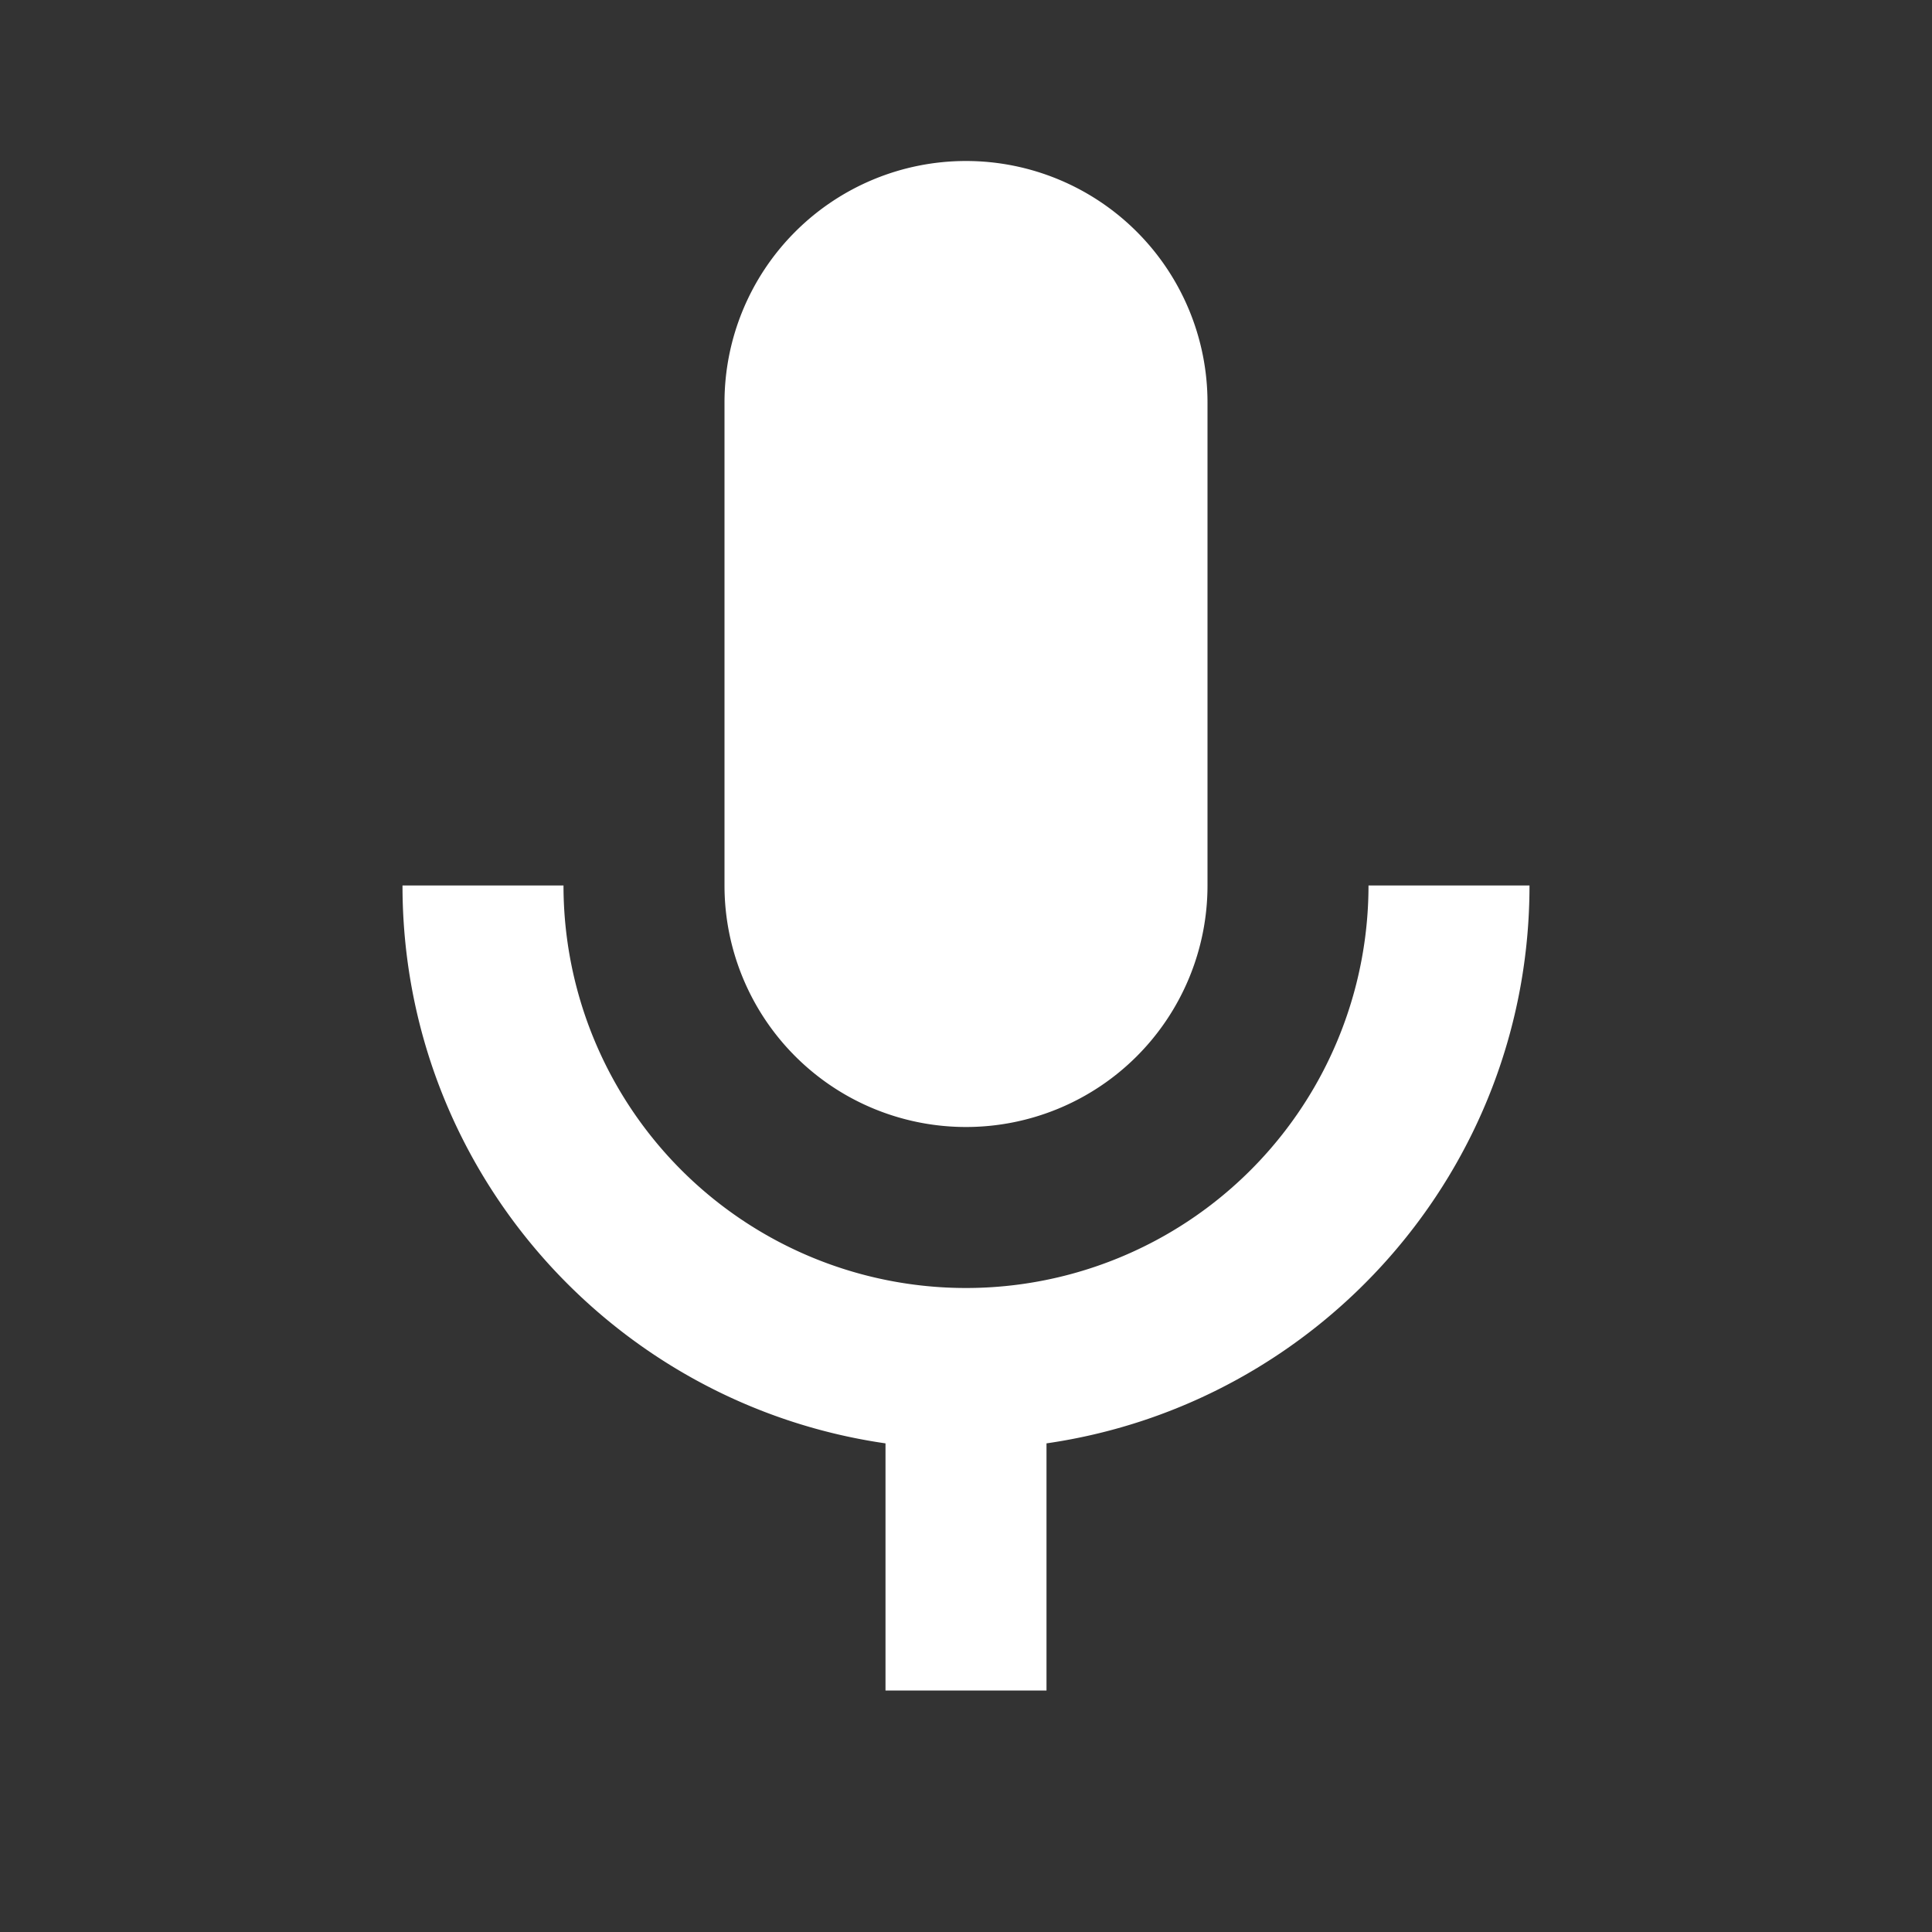 <svg xmlns="http://www.w3.org/2000/svg" viewBox="0 0 24 24">
    <rect x="0" y="0" width="24" height="24" fill="#333333" stroke="none"/>
    <path fill="white"
        d="M12,2A3,3 0 0,1 15,5V11A3,3 0 0,1 12,14A3,3 0 0,1 9,11V5A3,3 0 0,1 12,2M19,11C19,14.53 16.39,17.44 13,17.93V21H11V17.93C7.61,17.44 5,14.53 5,11H7A5,5 0 0,0 12,16A5,5 0 0,0 17,11H19Z" />
</svg>